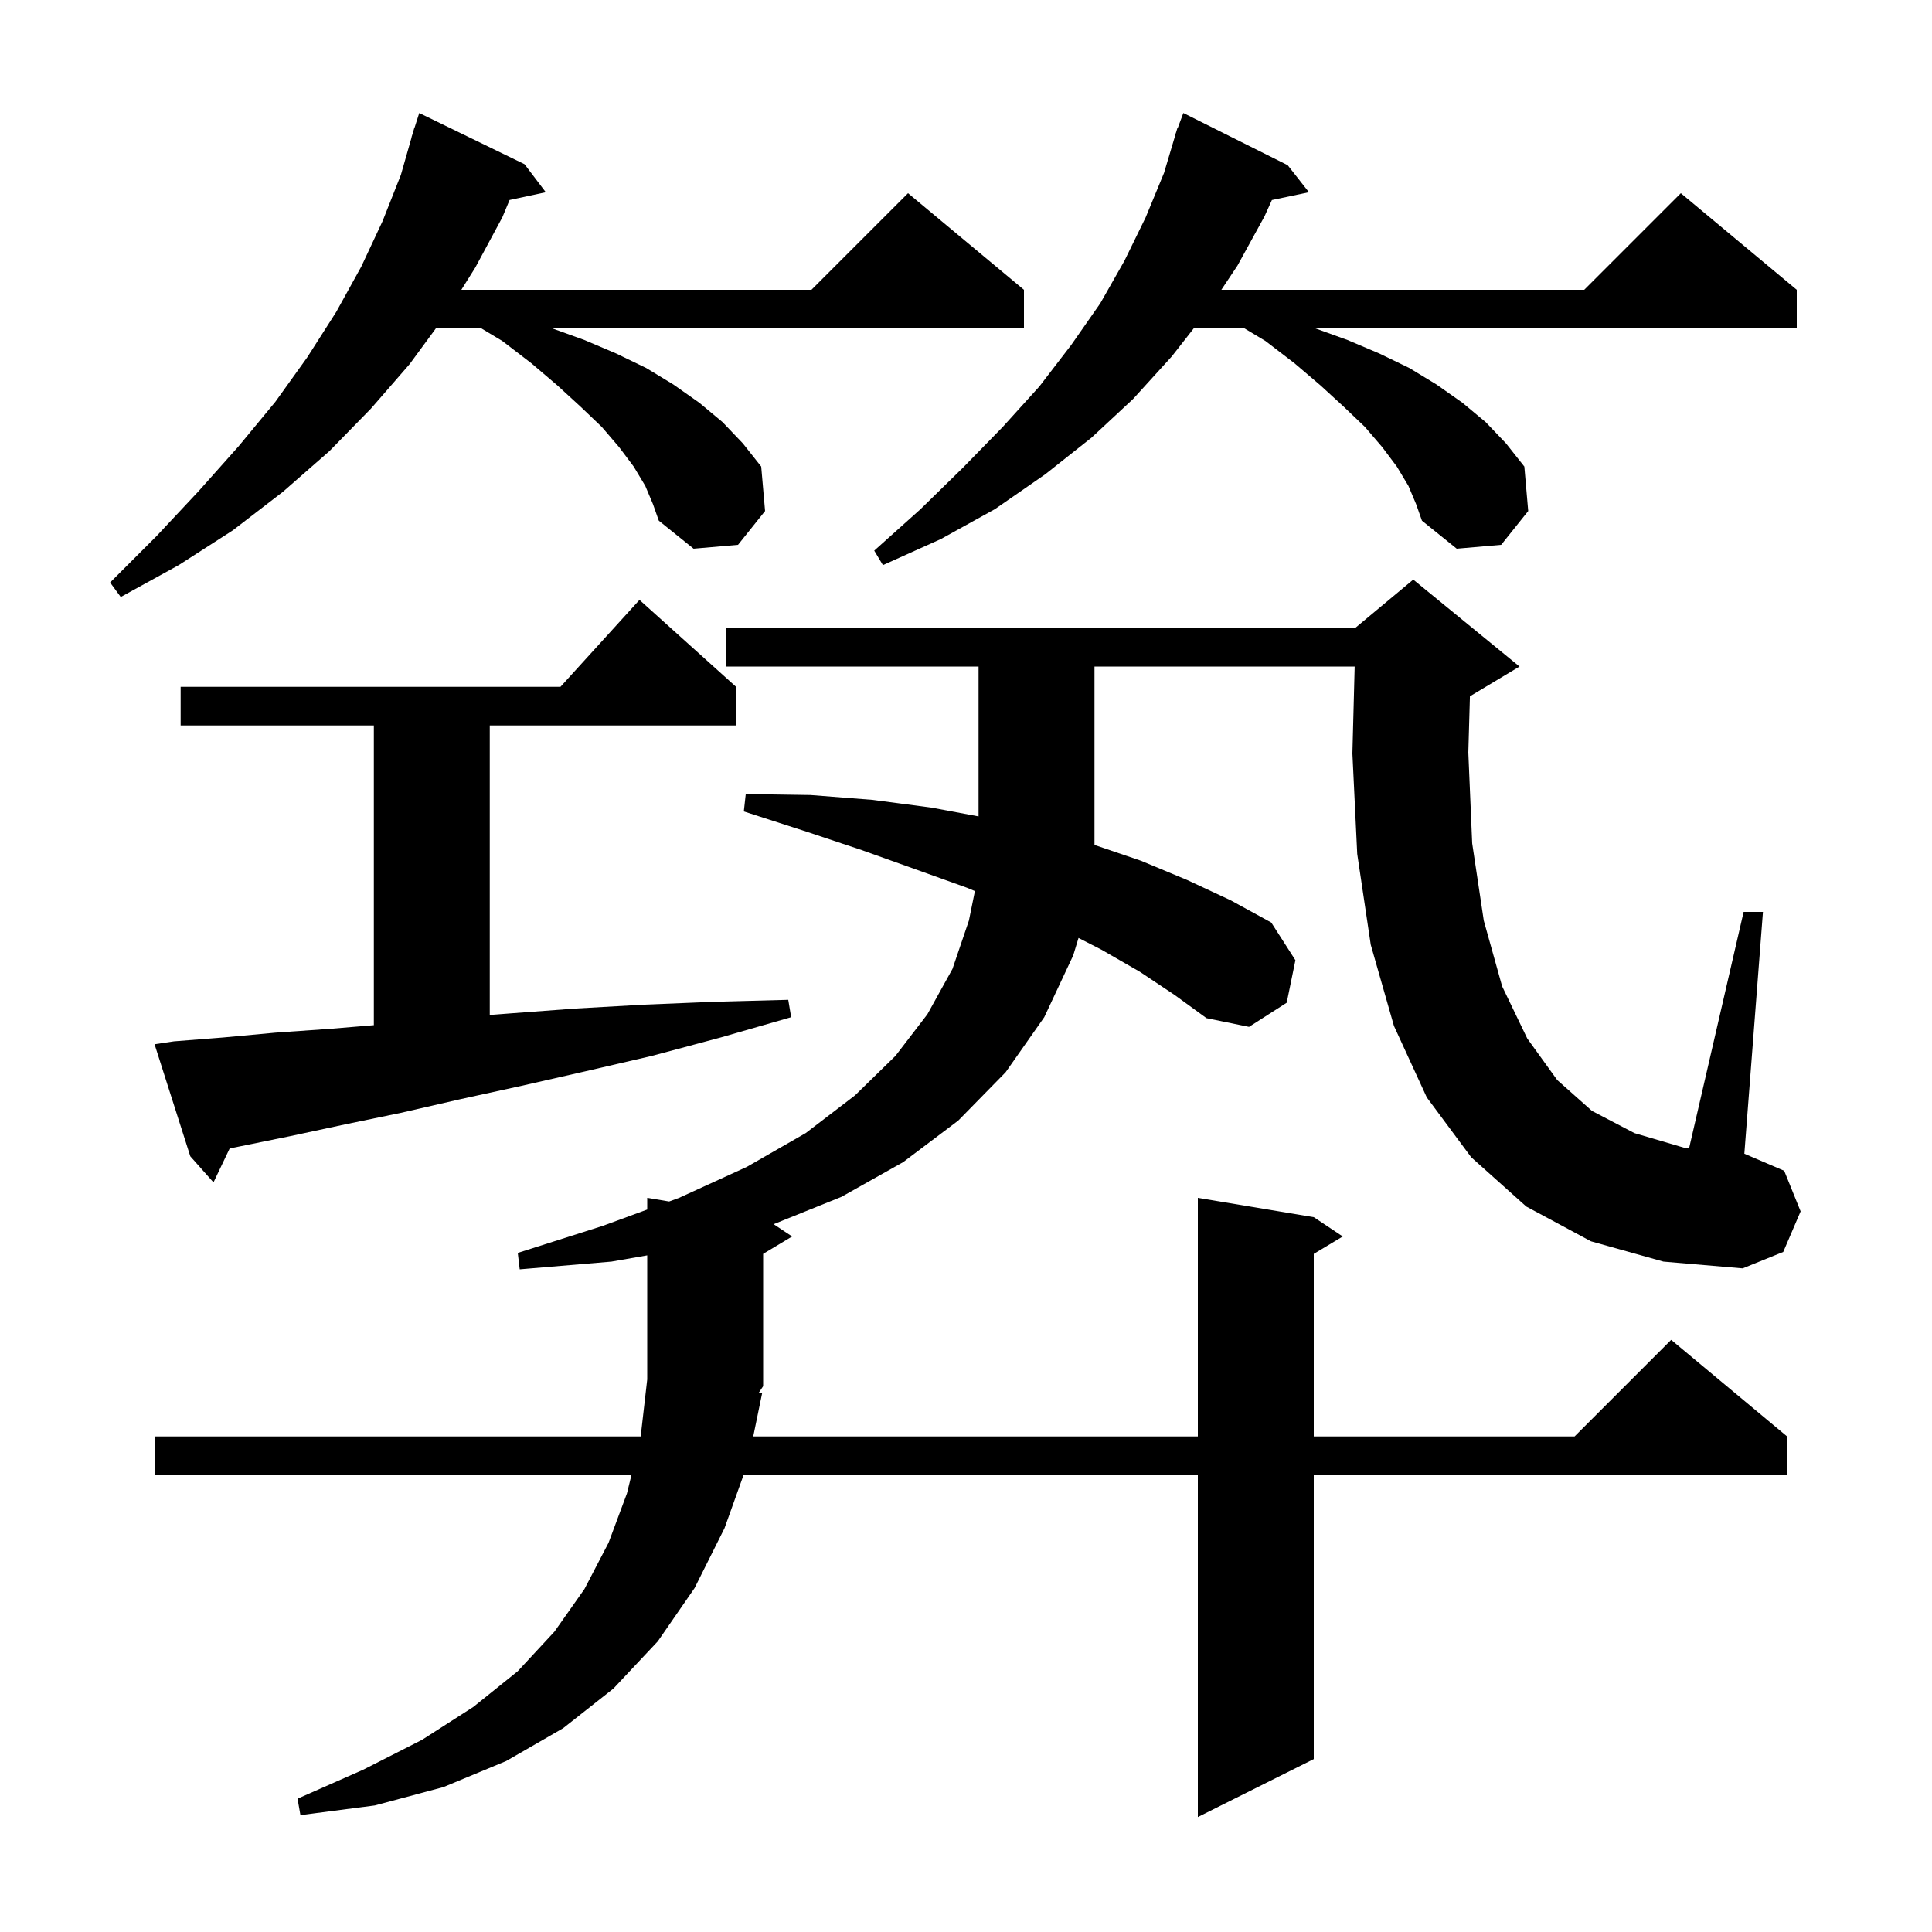 <svg xmlns="http://www.w3.org/2000/svg" xmlns:xlink="http://www.w3.org/1999/xlink" version="1.1" baseProfile="full" viewBox="0 0 200 200" width="200" height="200">
<g fill="black">
<path d="M 164.7 128.5 L 158.0 124.9 L 152.3 119.8 L 147.7 113.6 L 144.3 106.2 L 141.9 97.8 L 140.5 88.4 L 140.0 78.0 L 140.235 69.0 L 113.3 69.0 L 113.3 87.468 L 118.1 89.1 L 122.9 91.1 L 127.4 93.2 L 131.6 95.5 L 134.1 99.4 L 133.2 103.8 L 129.3 106.3 L 124.9 105.4 L 121.6 103.0 L 118.0 100.6 L 114.0 98.3 L 111.649 97.097 L 111.1 98.9 L 108.1 105.3 L 104.1 111.0 L 99.2 116.0 L 93.5 120.3 L 87.1 123.9 L 80.087 126.725 L 82.0 128.0 L 79.0 129.8 L 79.0 143.5 L 78.56 144.16 L 78.9 144.2 L 77.975 148.7 L 124.0 148.7 L 124.0 124.0 L 136.0 126.0 L 139.0 128.0 L 136.0 129.8 L 136.0 148.7 L 163.0 148.7 L 173.0 138.7 L 185.0 148.7 L 185.0 152.7 L 136.0 152.7 L 136.0 182.1 L 124.0 188.1 L 124.0 152.7 L 76.97 152.7 L 75.0 158.2 L 71.9 164.4 L 68.1 169.9 L 63.5 174.8 L 58.3 178.9 L 52.4 182.3 L 45.9 185.0 L 38.8 186.9 L 31.1 187.9 L 30.8 186.2 L 37.6 183.2 L 43.7 180.1 L 49.0 176.7 L 53.6 173.0 L 57.4 168.9 L 60.5 164.5 L 63.0 159.7 L 64.9 154.6 L 65.367 152.7 L 16.0 152.7 L 16.0 148.7 L 66.323 148.7 L 67.0 142.8 L 67.0 129.955 L 63.3 130.6 L 53.8 131.4 L 53.6 129.7 L 62.4 126.9 L 67.0 125.211 L 67.0 124.0 L 69.27 124.378 L 70.3 124.0 L 77.3 120.8 L 83.4 117.3 L 88.5 113.4 L 92.7 109.3 L 96.0 105.0 L 98.6 100.3 L 100.3 95.3 L 100.922 92.245 L 100.1 91.9 L 94.8 90.0 L 89.2 88.0 L 83.2 86.0 L 77.0 84.0 L 77.2 82.2 L 83.9 82.3 L 90.3 82.8 L 96.4 83.6 L 101.3 84.514 L 101.3 69.0 L 75.2 69.0 L 75.2 65.0 L 140.3 65.0 L 146.3 60.0 L 157.3 69.0 L 152.3 72.0 L 152.167 72.055 L 152.0 77.9 L 152.4 87.3 L 153.6 95.3 L 155.5 102.1 L 158.1 107.5 L 161.2 111.8 L 164.8 115.0 L 169.2 117.3 L 174.3 118.8 L 174.857 118.854 L 180.5 94.4 L 182.5 94.4 L 180.574 119.432 L 184.7 121.2 L 186.4 125.4 L 184.6 129.6 L 180.4 131.3 L 172.2 130.6 Z M 18.0 107.8 L 23.1 107.4 L 28.5 106.9 L 34.2 106.5 L 38.7 106.125 L 38.7 75.1 L 18.7 75.1 L 18.7 71.1 L 58.018 71.1 L 66.2 62.1 L 76.2 71.1 L 76.2 75.1 L 50.7 75.1 L 50.7 105.069 L 52.9 104.9 L 59.6 104.4 L 66.7 104.0 L 74.0 103.7 L 81.6 103.5 L 81.9 105.3 L 74.6 107.4 L 67.5 109.3 L 60.6 110.9 L 54.0 112.4 L 47.6 113.8 L 41.5 115.2 L 35.7 116.4 L 30.1 117.6 L 24.7 118.7 L 23.777 118.885 L 22.1 122.4 L 19.7 119.7 L 16.0 108.1 Z M 66.8 50.3 L 65.6 48.3 L 64.1 46.3 L 62.3 44.2 L 60.1 42.1 L 57.7 39.9 L 55.0 37.6 L 52.0 35.3 L 49.833 34.0 L 45.118 34.0 L 42.4 37.7 L 38.4 42.3 L 34.1 46.7 L 29.3 50.9 L 24.1 54.9 L 18.5 58.5 L 12.5 61.8 L 11.4 60.3 L 16.2 55.5 L 20.6 50.8 L 24.7 46.2 L 28.5 41.6 L 31.8 37.0 L 34.8 32.3 L 37.4 27.6 L 39.6 22.9 L 41.5 18.1 L 42.613 14.203 L 42.6 14.2 L 42.733 13.783 L 42.9 13.2 L 42.918 13.206 L 43.4 11.7 L 54.3 17.0 L 56.5 19.9 L 52.751 20.703 L 52.0 22.5 L 49.2 27.7 L 47.757 30.0 L 84.0 30.0 L 94.0 20.0 L 106.0 30.0 L 106.0 34.0 L 57.177 34.0 L 60.5 35.2 L 63.8 36.6 L 66.9 38.1 L 69.7 39.8 L 72.4 41.7 L 74.8 43.7 L 76.9 45.9 L 78.8 48.3 L 79.2 52.9 L 76.4 56.4 L 71.8 56.8 L 68.2 53.9 L 67.6 52.2 Z M 145.8 50.3 L 144.6 48.3 L 143.1 46.3 L 141.3 44.2 L 139.1 42.1 L 136.7 39.9 L 134.0 37.6 L 131.0 35.3 L 128.833 34.0 L 123.57 34.0 L 121.3 36.9 L 117.3 41.3 L 113.0 45.3 L 108.2 49.1 L 103.0 52.7 L 97.4 55.8 L 91.4 58.5 L 90.5 57.0 L 95.3 52.7 L 99.7 48.4 L 103.8 44.2 L 107.6 40.0 L 110.9 35.7 L 113.9 31.4 L 116.4 27.0 L 118.6 22.5 L 120.5 17.9 L 121.63 14.108 L 121.6 14.1 L 121.755 13.686 L 121.9 13.2 L 121.933 13.211 L 122.5 11.7 L 133.3 17.1 L 135.5 19.9 L 131.667 20.707 L 130.9 22.4 L 128.1 27.5 L 126.433 30.0 L 164.0 30.0 L 174.0 20.0 L 186.0 30.0 L 186.0 34.0 L 136.177 34.0 L 139.5 35.2 L 142.8 36.6 L 145.9 38.1 L 148.7 39.8 L 151.4 41.7 L 153.8 43.7 L 155.9 45.9 L 157.8 48.3 L 158.2 52.9 L 155.4 56.4 L 150.8 56.8 L 147.2 53.9 L 146.6 52.2 Z " />
</g>
</svg>
